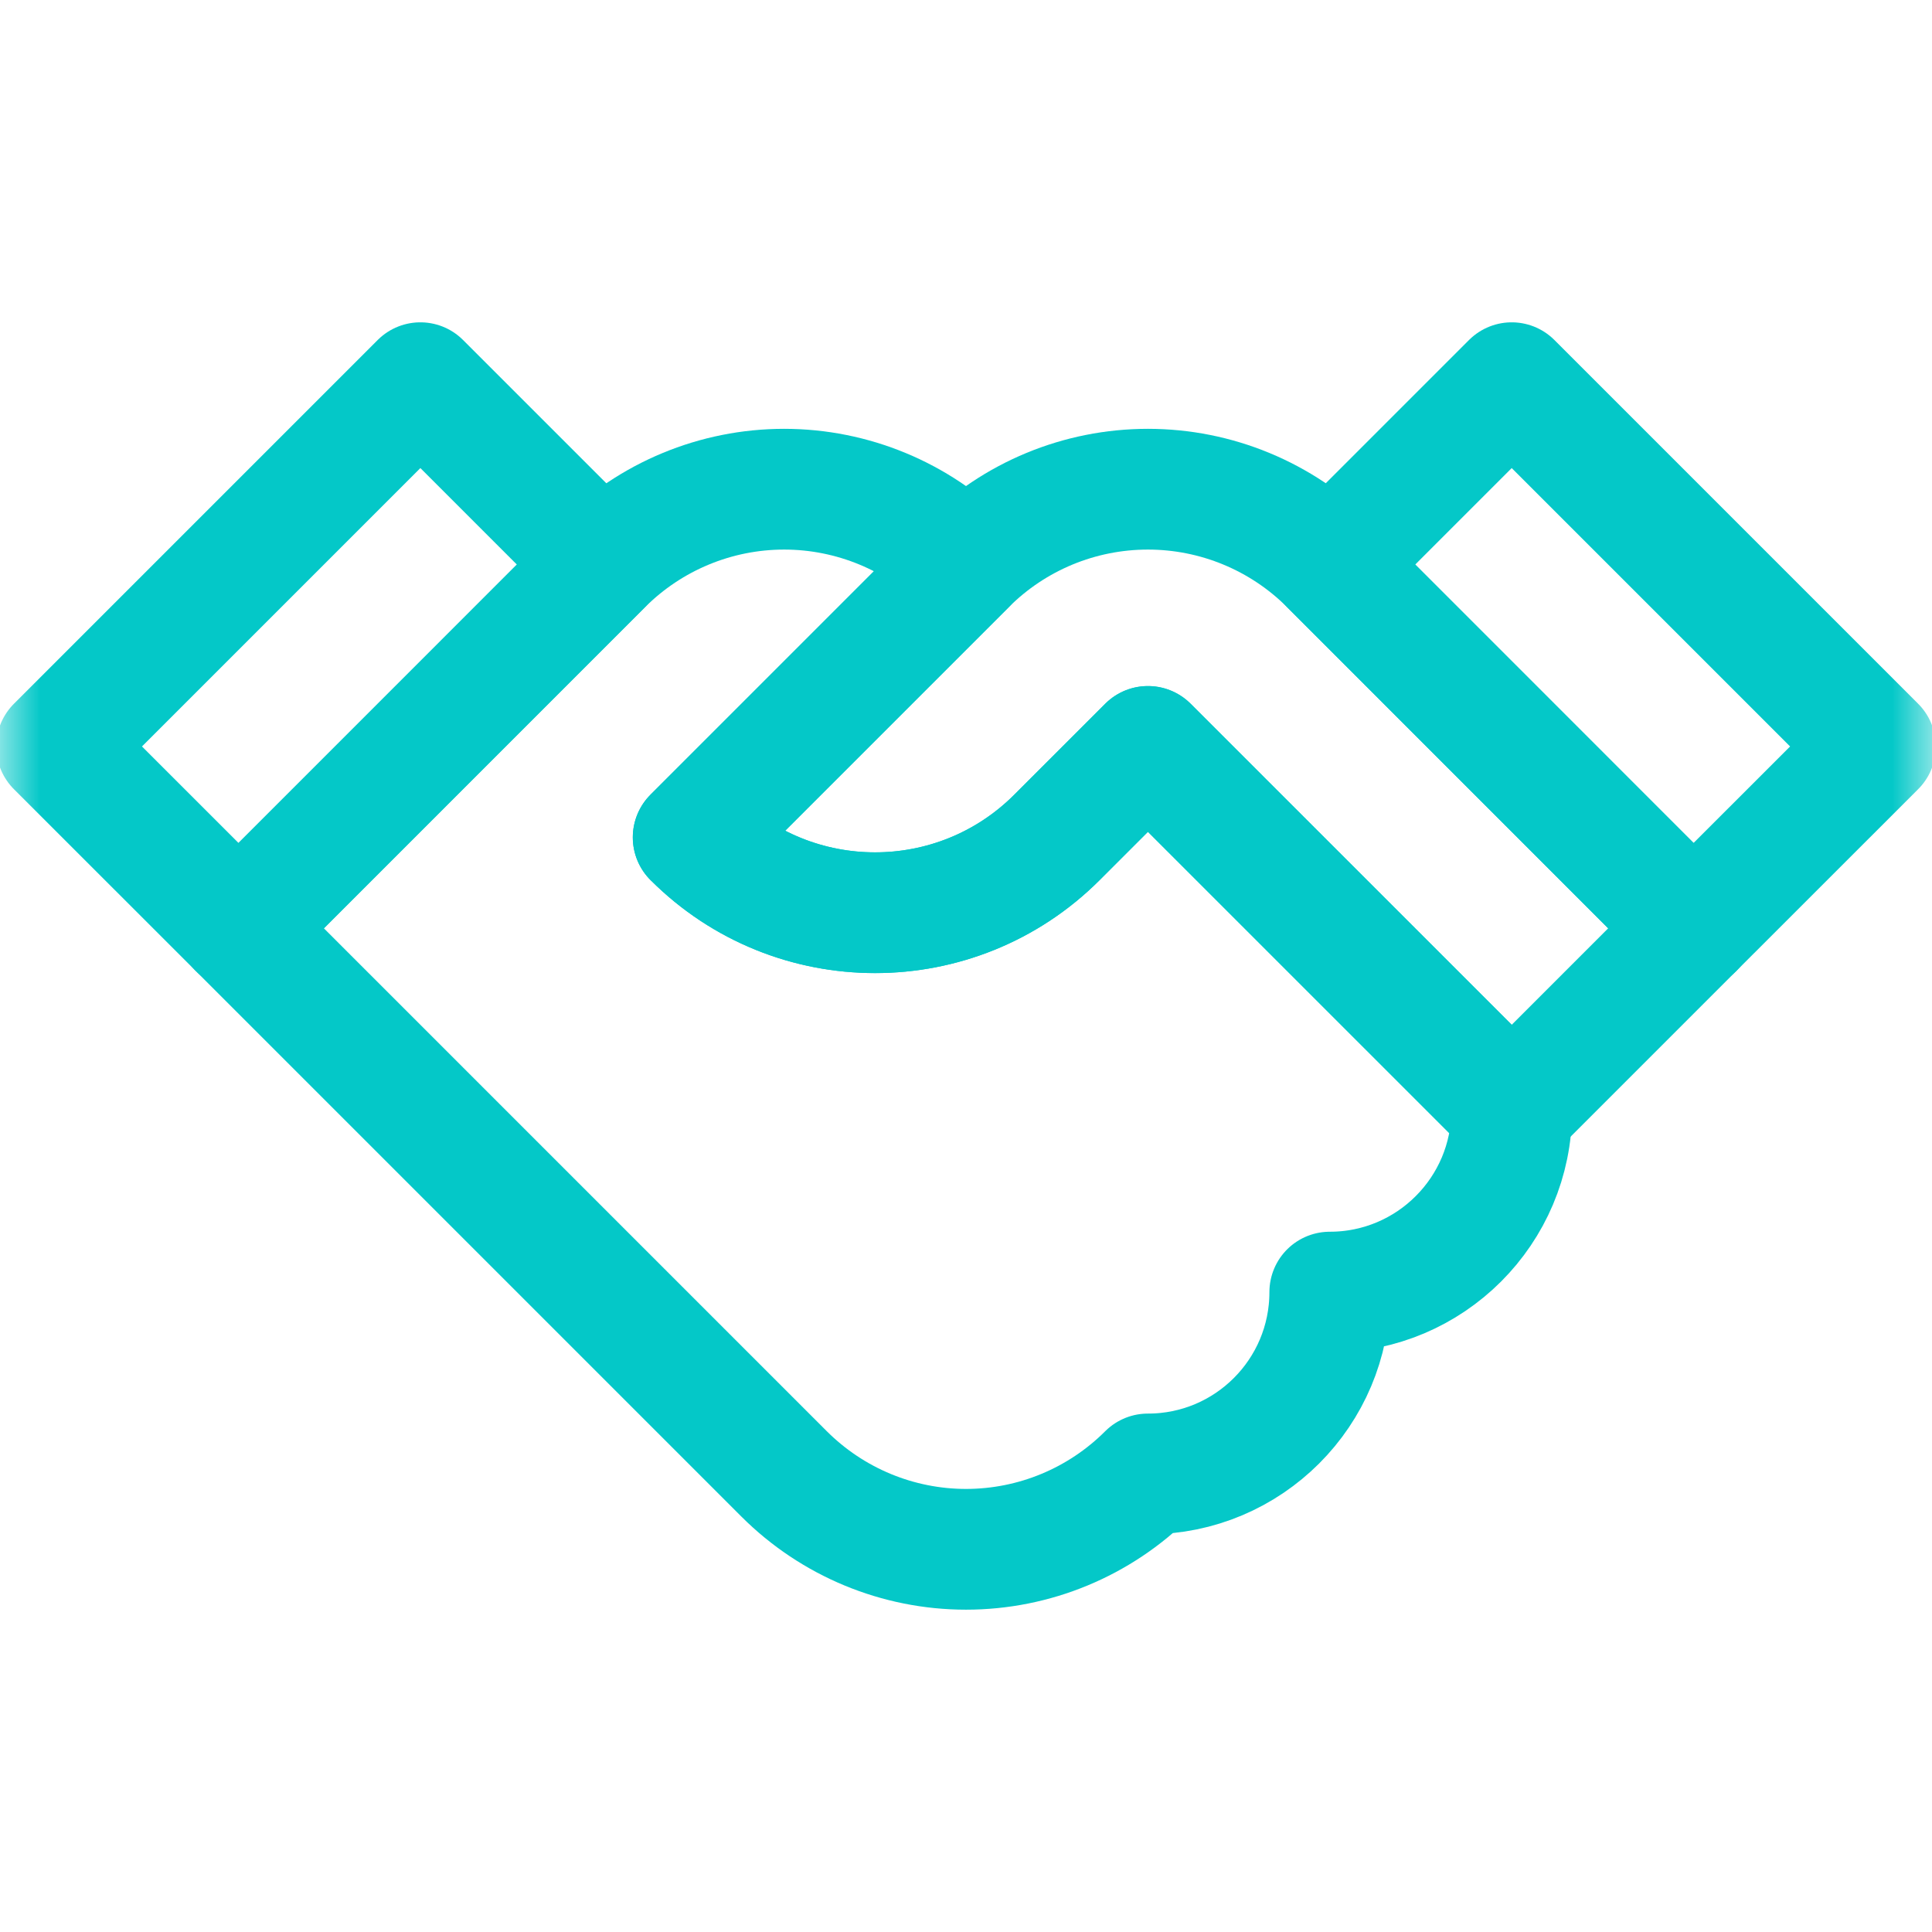 <svg width="24" height="24" viewBox="0 0 24 24" fill="none" xmlns="http://www.w3.org/2000/svg">
<mask id="mask0_3341_38998" style="mask-type:luminance" maskUnits="userSpaceOnUse" x="0" y="0" width="24" height="24">
<path d="M0 1.90735e-06H24V24H0V1.90735e-06Z" fill="white"/>
</mask>
<g mask="url(#mask0_3341_38998)">
<path d="M18.779 13.791C18.779 15.039 17.767 16.051 16.519 16.051V16.051C16.519 17.299 15.508 18.31 14.261 18.31H14.26L14.259 18.31C13.66 18.909 12.848 19.246 12 19.246C11.153 19.246 10.341 18.909 9.741 18.31L2.963 11.532C2.963 11.532 5.51 8.984 7.482 7.013C8.081 6.414 8.894 6.077 9.741 6.077C10.588 6.077 11.401 6.414 12 7.013L12 7.013L8.611 10.402L8.612 10.403C9.859 11.65 11.882 11.65 13.13 10.403L14.26 9.273L18.779 13.791Z" stroke="#04C8C8" stroke-width="1.5" stroke-miterlimit="10" stroke-linecap="round" stroke-linejoin="round"/>
<path d="M8.611 10.402L12.001 7.012C12.6 6.413 13.412 6.077 14.26 6.077C15.107 6.077 15.92 6.413 16.519 7.012C18.49 8.984 21.038 11.532 21.038 11.532L18.779 13.791L14.26 9.272L13.13 10.402C11.882 11.65 9.859 11.65 8.612 10.402L8.611 10.402Z" stroke="#04C8C8" stroke-width="1.5" stroke-miterlimit="10" stroke-linecap="round" stroke-linejoin="round"/>
<path d="M7.481 7.013L2.963 11.532L0.703 9.273L5.222 4.754L7.481 7.013Z" stroke="#04C8C8" stroke-width="1.5" stroke-miterlimit="10" stroke-linecap="round" stroke-linejoin="round"/>
<path d="M16.52 7.013L21.038 11.532L23.298 9.273L18.779 4.754L16.52 7.013Z" stroke="#04C8C8" stroke-width="1.5" stroke-miterlimit="10" stroke-linecap="round" stroke-linejoin="round"/>
</g>
</svg>
